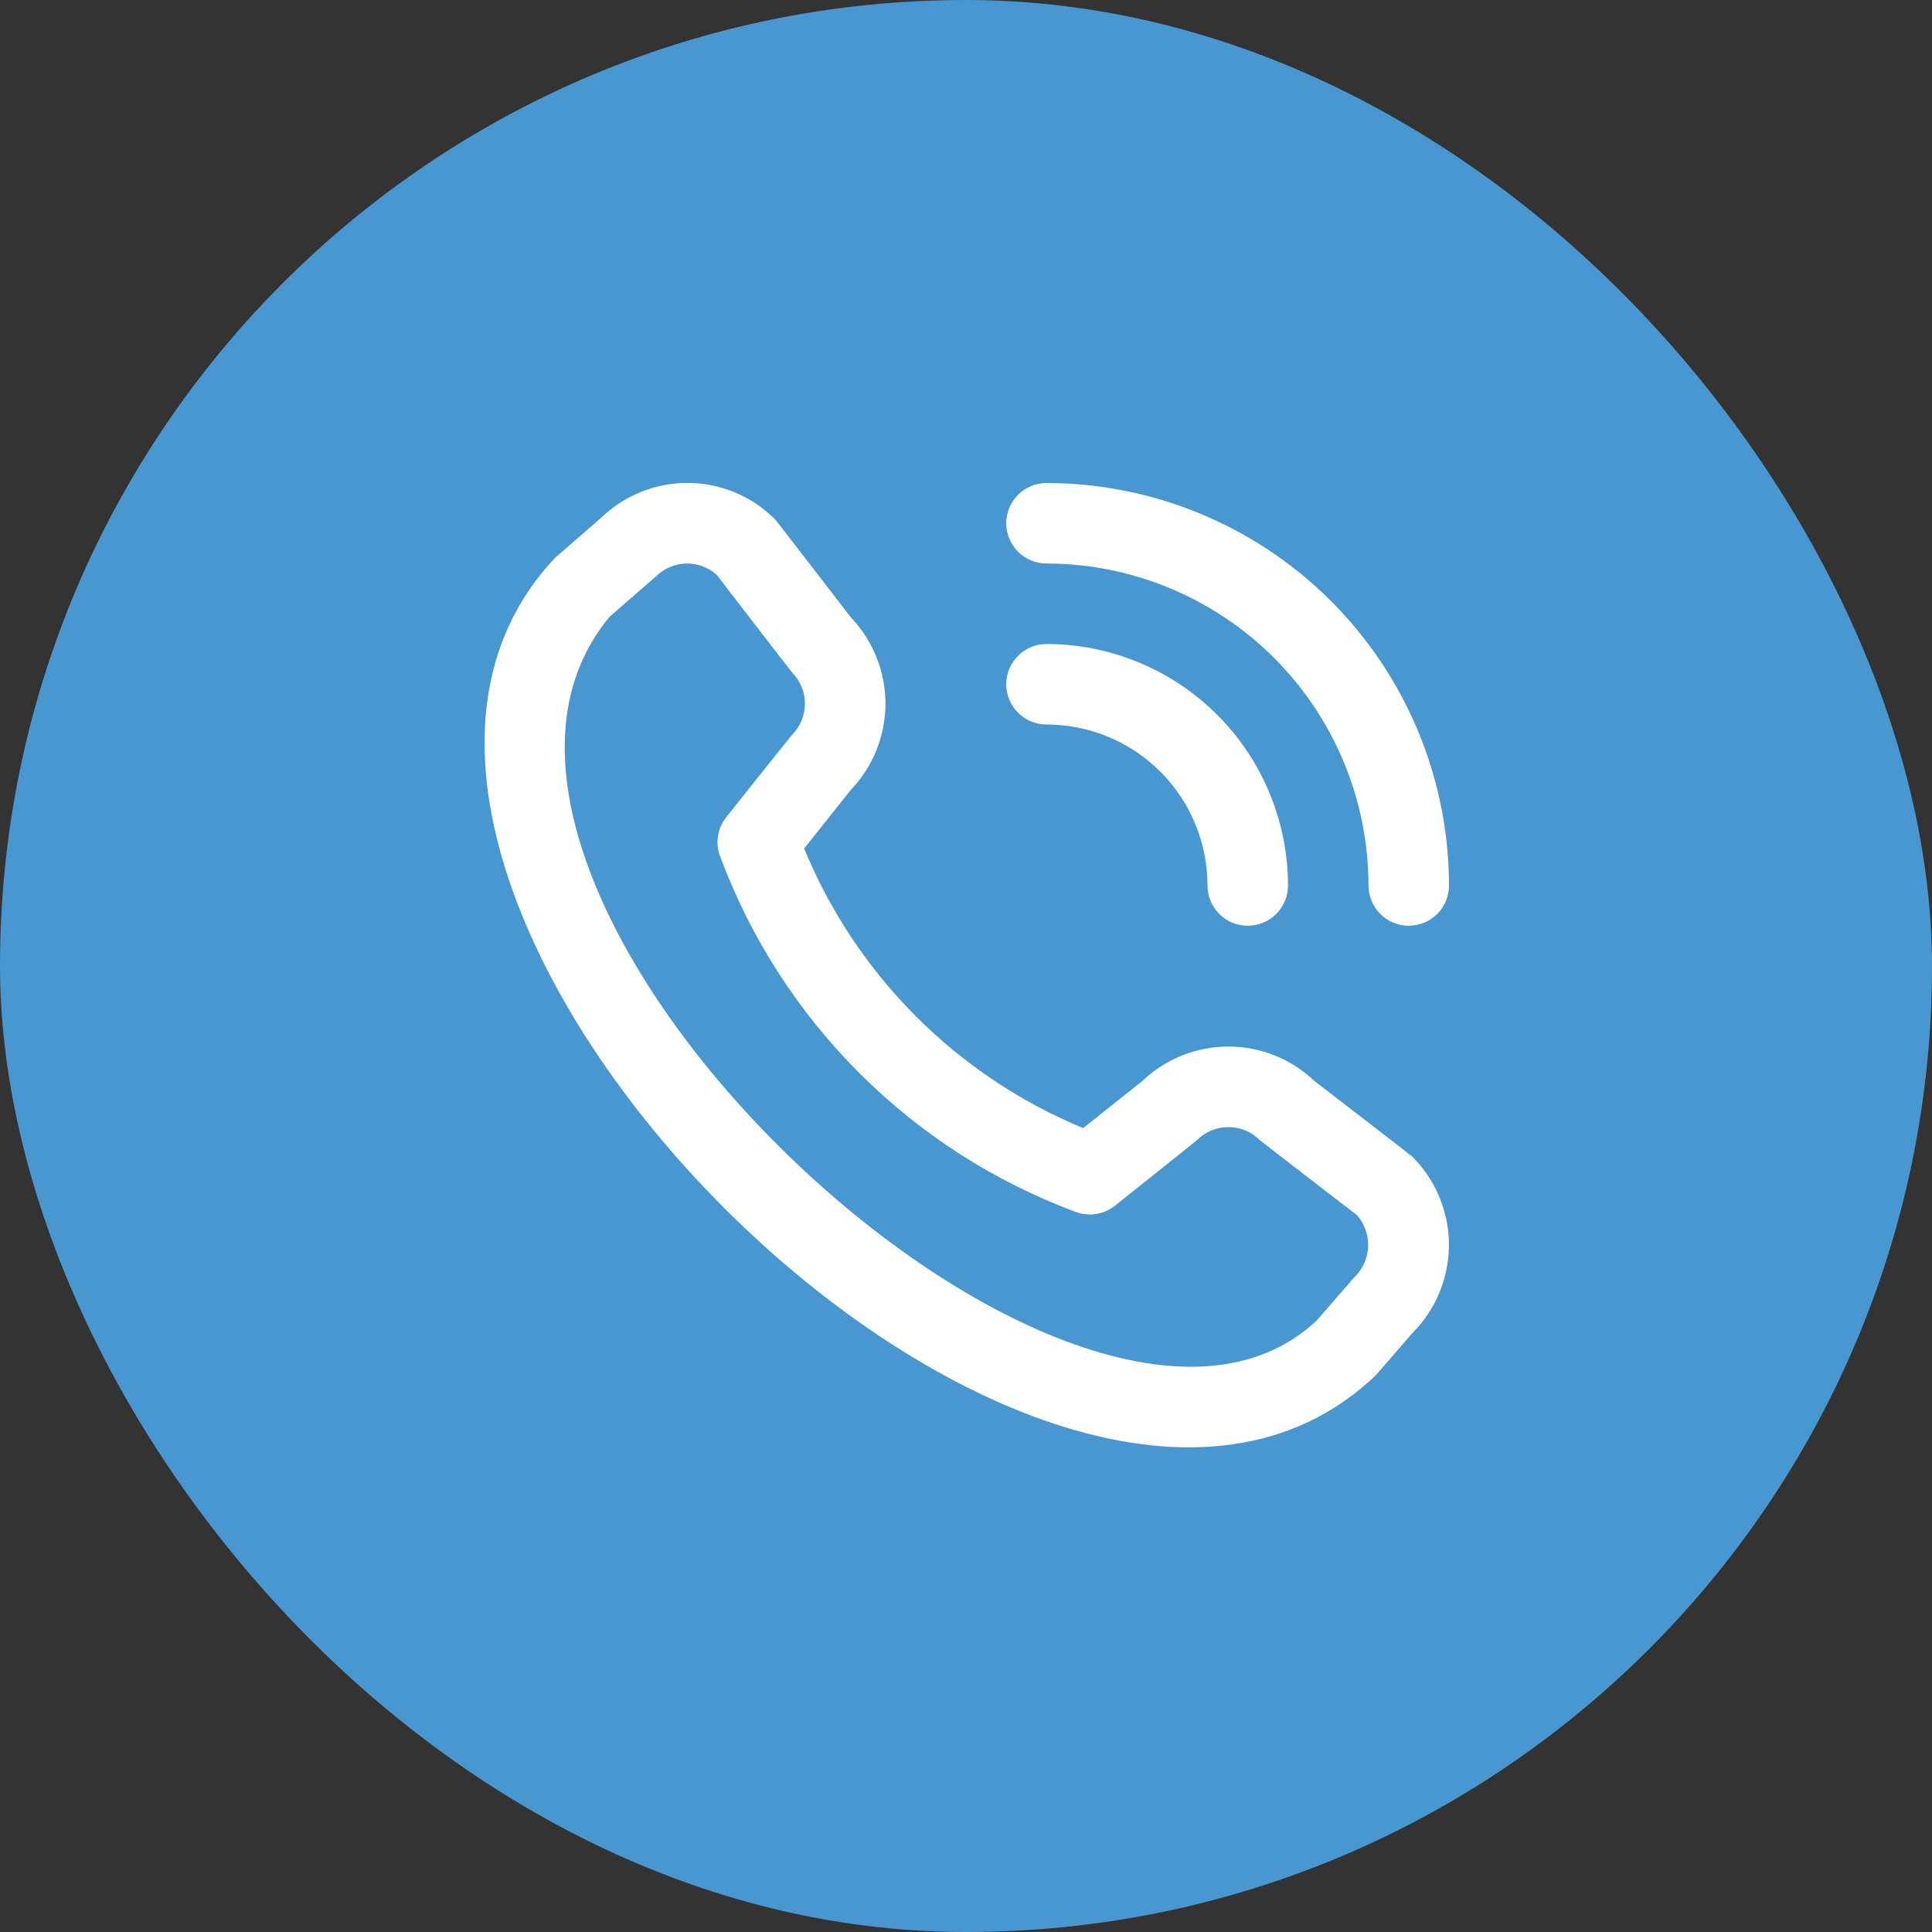 <svg width="48" height="48" viewBox="0 0 48 48" fill="none" xmlns="http://www.w3.org/2000/svg">
<rect x="0" y="0" width="48" height="48" fill="#333333" stroke="none"/>
<rect width="48" height="48" rx="24" fill="#4997D0"/>
<g clip-path="url(#clip0_2123_1998)">
<path d="M25 13C25 12.735 25.105 12.48 25.293 12.293C25.48 12.105 25.735 12 26 12C28.651 12.003 31.193 13.057 33.068 14.932C34.943 16.807 35.997 19.349 36 22C36 22.265 35.895 22.52 35.707 22.707C35.52 22.895 35.265 23 35 23C34.735 23 34.48 22.895 34.293 22.707C34.105 22.52 34 22.265 34 22C33.998 19.879 33.154 17.846 31.654 16.346C30.154 14.846 28.121 14.002 26 14C25.735 14 25.48 13.895 25.293 13.707C25.105 13.52 25 13.265 25 13ZM26 18C27.061 18 28.078 18.421 28.828 19.172C29.579 19.922 30 20.939 30 22C30 22.265 30.105 22.52 30.293 22.707C30.48 22.895 30.735 23 31 23C31.265 23 31.52 22.895 31.707 22.707C31.895 22.52 32 22.265 32 22C31.998 20.409 31.366 18.884 30.241 17.759C29.116 16.634 27.591 16.002 26 16C25.735 16 25.48 16.105 25.293 16.293C25.105 16.48 25 16.735 25 17C25 17.265 25.105 17.52 25.293 17.707C25.48 17.895 25.735 18 26 18ZM35.093 28.739C35.672 29.32 35.998 30.107 35.998 30.928C35.998 31.749 35.672 32.536 35.093 33.117L34.183 34.166C25.993 42.007 6.063 22.082 13.783 13.866L14.933 12.866C15.515 12.303 16.295 11.991 17.105 11.998C17.915 12.006 18.689 12.332 19.26 12.906C19.291 12.937 21.144 15.344 21.144 15.344C21.694 15.922 22 16.689 21.999 17.486C21.997 18.284 21.689 19.05 21.137 19.626L19.979 21.082C20.62 22.639 21.562 24.054 22.752 25.246C23.941 26.438 25.354 27.383 26.91 28.027L28.375 26.862C28.951 26.311 29.717 26.003 30.514 26.001C31.311 26 32.078 26.306 32.656 26.856C32.656 26.856 35.062 28.708 35.093 28.739ZM33.717 30.193C33.717 30.193 31.324 28.352 31.293 28.321C31.087 28.117 30.809 28.002 30.518 28.002C30.228 28.002 29.95 28.117 29.744 28.321C29.717 28.349 27.7 29.956 27.7 29.956C27.564 30.064 27.402 30.135 27.231 30.162C27.059 30.188 26.883 30.17 26.721 30.108C24.705 29.358 22.875 28.183 21.353 26.663C19.831 25.143 18.653 23.314 17.9 21.3C17.833 21.136 17.811 20.956 17.837 20.78C17.862 20.605 17.934 20.439 18.045 20.3C18.045 20.3 19.652 18.282 19.679 18.256C19.883 18.05 19.998 17.772 19.998 17.482C19.998 17.191 19.883 16.913 19.679 16.707C19.648 16.677 17.807 14.282 17.807 14.282C17.598 14.095 17.325 13.994 17.044 14.001C16.764 14.009 16.496 14.123 16.297 14.321L15.147 15.321C9.505 22.105 26.776 38.418 32.721 32.8L33.632 31.75C33.846 31.552 33.974 31.279 33.99 30.989C34.005 30.698 33.908 30.413 33.717 30.193Z" fill="white"/>
</g>
<defs>
<clipPath id="clip0_2123_1998">
<rect width="24" height="24" fill="white" transform="translate(12 12)"/>
</clipPath>
</defs>
</svg>
